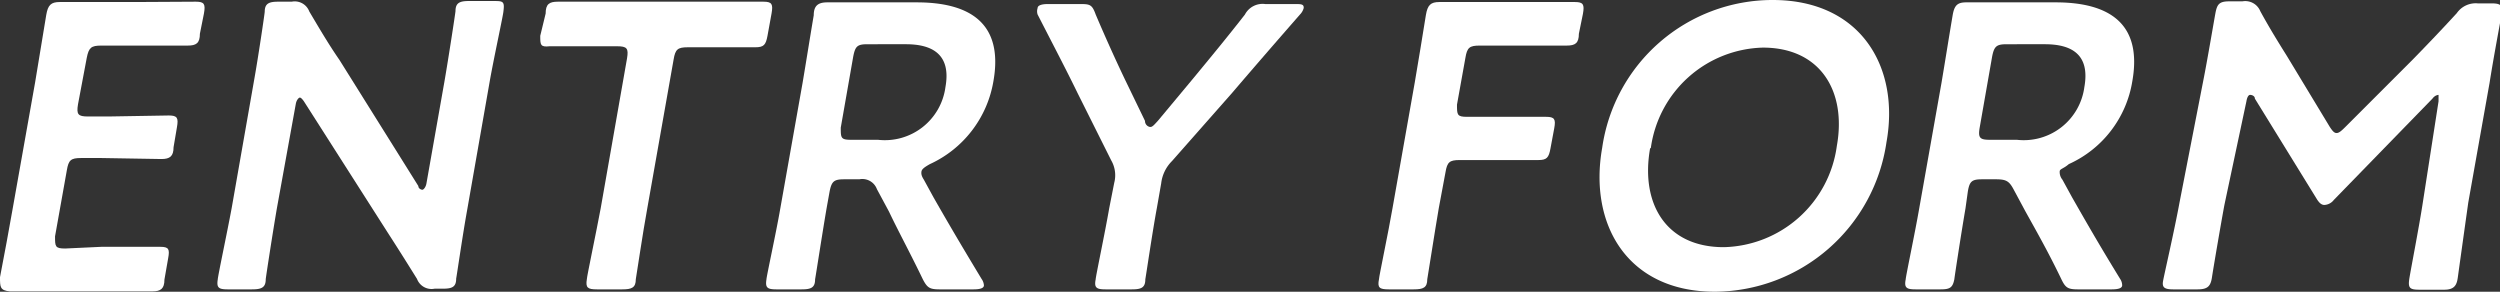 <svg xmlns="http://www.w3.org/2000/svg" viewBox="0 0 74.04 8.64"><rect x="0" y="0" width="74.04" height="8.64" fill="#333333" stroke="none"/><defs><style>.cls-1{fill:#fff;}</style></defs><g id="レイヤー_2" data-name="レイヤー 2"><g id="Title"><path class="cls-1" d="M3,7.31l1.75,0c.25,0,.28.07.23.34l-.11.63c0,.27-.11.35-.36.35l-1.73,0H1.88c-.56,0-1.51,0-1.59,0C0,8.6,0,8.5,0,8.21c.13-.67.27-1.43.37-2l.67-3.77c.1-.59.23-1.4.33-2,.05-.29.14-.38.4-.38l1.59,0h.67L5.8.05c.25,0,.29.07.24.35L5.92,1c0,.28-.11.35-.36.35l-1.73,0H3c-.3,0-.37.06-.43.36L2.31,3.09c-.05.3,0,.36.3.36h.6L5,3.42c.25,0,.29.07.24.35l-.1.59c0,.27-.11.35-.36.35L3,4.68h-.6c-.3,0-.37.06-.42.36L1.63,7c0,.3,0,.36.3.36Z"/><path class="cls-1" d="M8.2,6.17c-.12.7-.32,2-.33,2.1,0,.25-.13.3-.41.3H6.75c-.28,0-.34-.05-.3-.3,0-.08.28-1.4.41-2.1l.67-3.82c.12-.67.3-1.89.31-2,0-.25.13-.3.4-.3h.4a.46.46,0,0,1,.52.29c.29.49.59,1,.89,1.43l2.34,3.74c0,.08.09.11.12.11s.1-.07.12-.19l.53-3c.12-.69.32-2,.33-2.1,0-.25.13-.3.4-.3h.72c.28,0,.34,0,.3.3,0,.09-.29,1.41-.41,2.1l-.67,3.82c-.12.66-.3,1.9-.32,2,0,.25-.12.3-.4.3h-.24a.46.46,0,0,1-.52-.29c-.28-.45-.55-.88-.86-1.36L9,3c-.05-.07-.09-.11-.12-.11s-.1.07-.12.19Z"/><path class="cls-1" d="M19.17,6.17c-.13.7-.32,2-.34,2.1,0,.25-.12.3-.4.3h-.75c-.28,0-.34-.05-.3-.3,0-.08.28-1.4.41-2.1l.78-4.44c.05-.3,0-.36-.3-.36H17.9l-1.62,0C16,1.4,16,1.33,16,1.06L16.16.4c0-.28.11-.35.36-.35l1.73,0h2.62l1.74,0c.25,0,.29.07.24.35l-.12.66c-.05.27-.11.34-.36.34l-1.61,0h-.39c-.3,0-.37.06-.42.36Z"/><path class="cls-1" d="M24.48,6.17c-.12.7-.32,2-.34,2.1,0,.25-.12.3-.4.3H23c-.28,0-.34-.05-.3-.3,0-.08.29-1.4.41-2.1l.66-3.72c.1-.59.22-1.35.33-2,0-.29.14-.38.4-.38l1.59,0h1.06c1.55,0,2.58.6,2.27,2.34a3.3,3.3,0,0,1-1.88,2.45c-.16.09-.24.15-.25.22s0,.13.07.24l.29.53c.44.77.81,1.4,1.42,2.41a.37.37,0,0,1,.07.19c0,.09-.13.12-.31.12h-1c-.3,0-.37-.05-.5-.3-.37-.77-.71-1.39-1-2l-.36-.67a.46.46,0,0,0-.52-.29H25c-.3,0-.37.06-.43.36Zm.42-2.39c0,.3,0,.36.3.36H26a1.81,1.81,0,0,0,2-1.56c.18-1-.43-1.27-1.17-1.27H25.69c-.3,0-.36.06-.42.36Z"/><path class="cls-1" d="M34.26,6.17c-.13.7-.32,2-.34,2.1,0,.25-.12.3-.4.3h-.78c-.27,0-.34-.05-.29-.3,0-.08.28-1.4.4-2.1L33,5.41a.88.88,0,0,0-.09-.66l-1-2c-.34-.7-.73-1.44-1.18-2.32a.3.3,0,0,1,0-.19c0-.08.12-.12.3-.12h.93c.31,0,.38,0,.49.31.29.68.56,1.28.86,1.91l.6,1.24c0,.12.1.18.16.18s.11-.06.22-.18l1.05-1.26c.52-.63,1-1.21,1.53-1.89a.59.59,0,0,1,.6-.31h.88c.18,0,.27,0,.26.12a.43.43,0,0,1-.11.19c-.76.87-1.35,1.55-2,2.31L34.71,4.77a1.11,1.11,0,0,0-.32.66Z"/><path class="cls-1" d="M42.61,6.17c-.12.7-.32,2-.34,2.1,0,.25-.12.3-.4.3h-.74c-.28,0-.34-.05-.29-.3,0-.08.28-1.4.4-2.1l.66-3.73c.1-.59.23-1.37.33-2,.05-.29.14-.38.4-.38l1.59,0h.68l1.74,0c.25,0,.29.07.24.35L46.76,1c0,.28-.11.35-.36.35-.08,0-1.15,0-1.73,0h-.85c-.3,0-.37.06-.42.36l-.25,1.39c0,.3,0,.36.3.36h.6l1.74,0c.25,0,.29.07.24.34l-.11.59c-.05.28-.11.35-.36.35l-1.73,0h-.6c-.3,0-.37.06-.42.36Z"/><path class="cls-1" d="M55.87,4.21a5.17,5.17,0,0,1-5.08,4.43c-2.6,0-3.74-2-3.34-4.26A5.1,5.1,0,0,1,52.5,0C55.12,0,56.27,2,55.87,4.21Zm-7,.18c-.29,1.63.46,2.93,2.18,2.93a3.46,3.46,0,0,0,3.35-3c.29-1.61-.48-2.91-2.19-2.91A3.44,3.44,0,0,0,48.89,4.39Z"/><path class="cls-1" d="M58.21,6.17c-.12.7-.32,2-.33,2.1-.05.25-.13.3-.41.3h-.74c-.27,0-.34-.05-.29-.3,0-.08.28-1.4.4-2.1l.66-3.72c.1-.59.22-1.35.33-2,.05-.29.14-.38.4-.38l1.6,0h1.05c1.55,0,2.58.6,2.27,2.34a3.26,3.26,0,0,1-1.88,2.45C61.11,5,61,5,61,5.08a.35.35,0,0,0,.08.24l.29.53c.44.77.8,1.4,1.42,2.41a.34.34,0,0,1,.06.19c0,.09-.13.12-.31.12h-1c-.3,0-.37-.05-.49-.3-.37-.77-.72-1.39-1.06-2l-.36-.67c-.13-.24-.22-.29-.52-.29h-.41c-.3,0-.37.06-.42.36Zm.42-2.39c-.05.3,0,.36.3.36h.8a1.81,1.81,0,0,0,2-1.56c.18-1-.42-1.27-1.17-1.27H59.43c-.3,0-.37.06-.43.36Z"/><path class="cls-1" d="M65.88,6.06c-.08.42-.33,1.88-.37,2.15s-.13.36-.43.36h-.72c-.26,0-.33-.06-.3-.24s.33-1.47.49-2.34l.7-3.59c.12-.6.31-1.73.36-2s.11-.36.41-.36h.39a.48.48,0,0,1,.53.29c.25.46.52.9.79,1.33L69,3.76c.08.12.13.18.2.18s.14-.06.26-.18l2-2c.42-.43.87-.9,1.3-1.37a.68.68,0,0,1,.62-.29h.4c.3,0,.35.06.3.36s-.21,1.12-.35,2L73.1,6c-.09.64-.28,2-.31,2.22s-.1.36-.4.36h-.74c-.3,0-.34-.06-.29-.36s.28-1.49.38-2.13L72.22,3c0-.12,0-.19,0-.19s-.1,0-.18.11l-2.92,3a.38.38,0,0,1-.28.15c-.1,0-.16-.08-.21-.15l-1.85-3c0-.08-.09-.11-.14-.11s-.09.07-.11.19Z"/></g></g></svg>